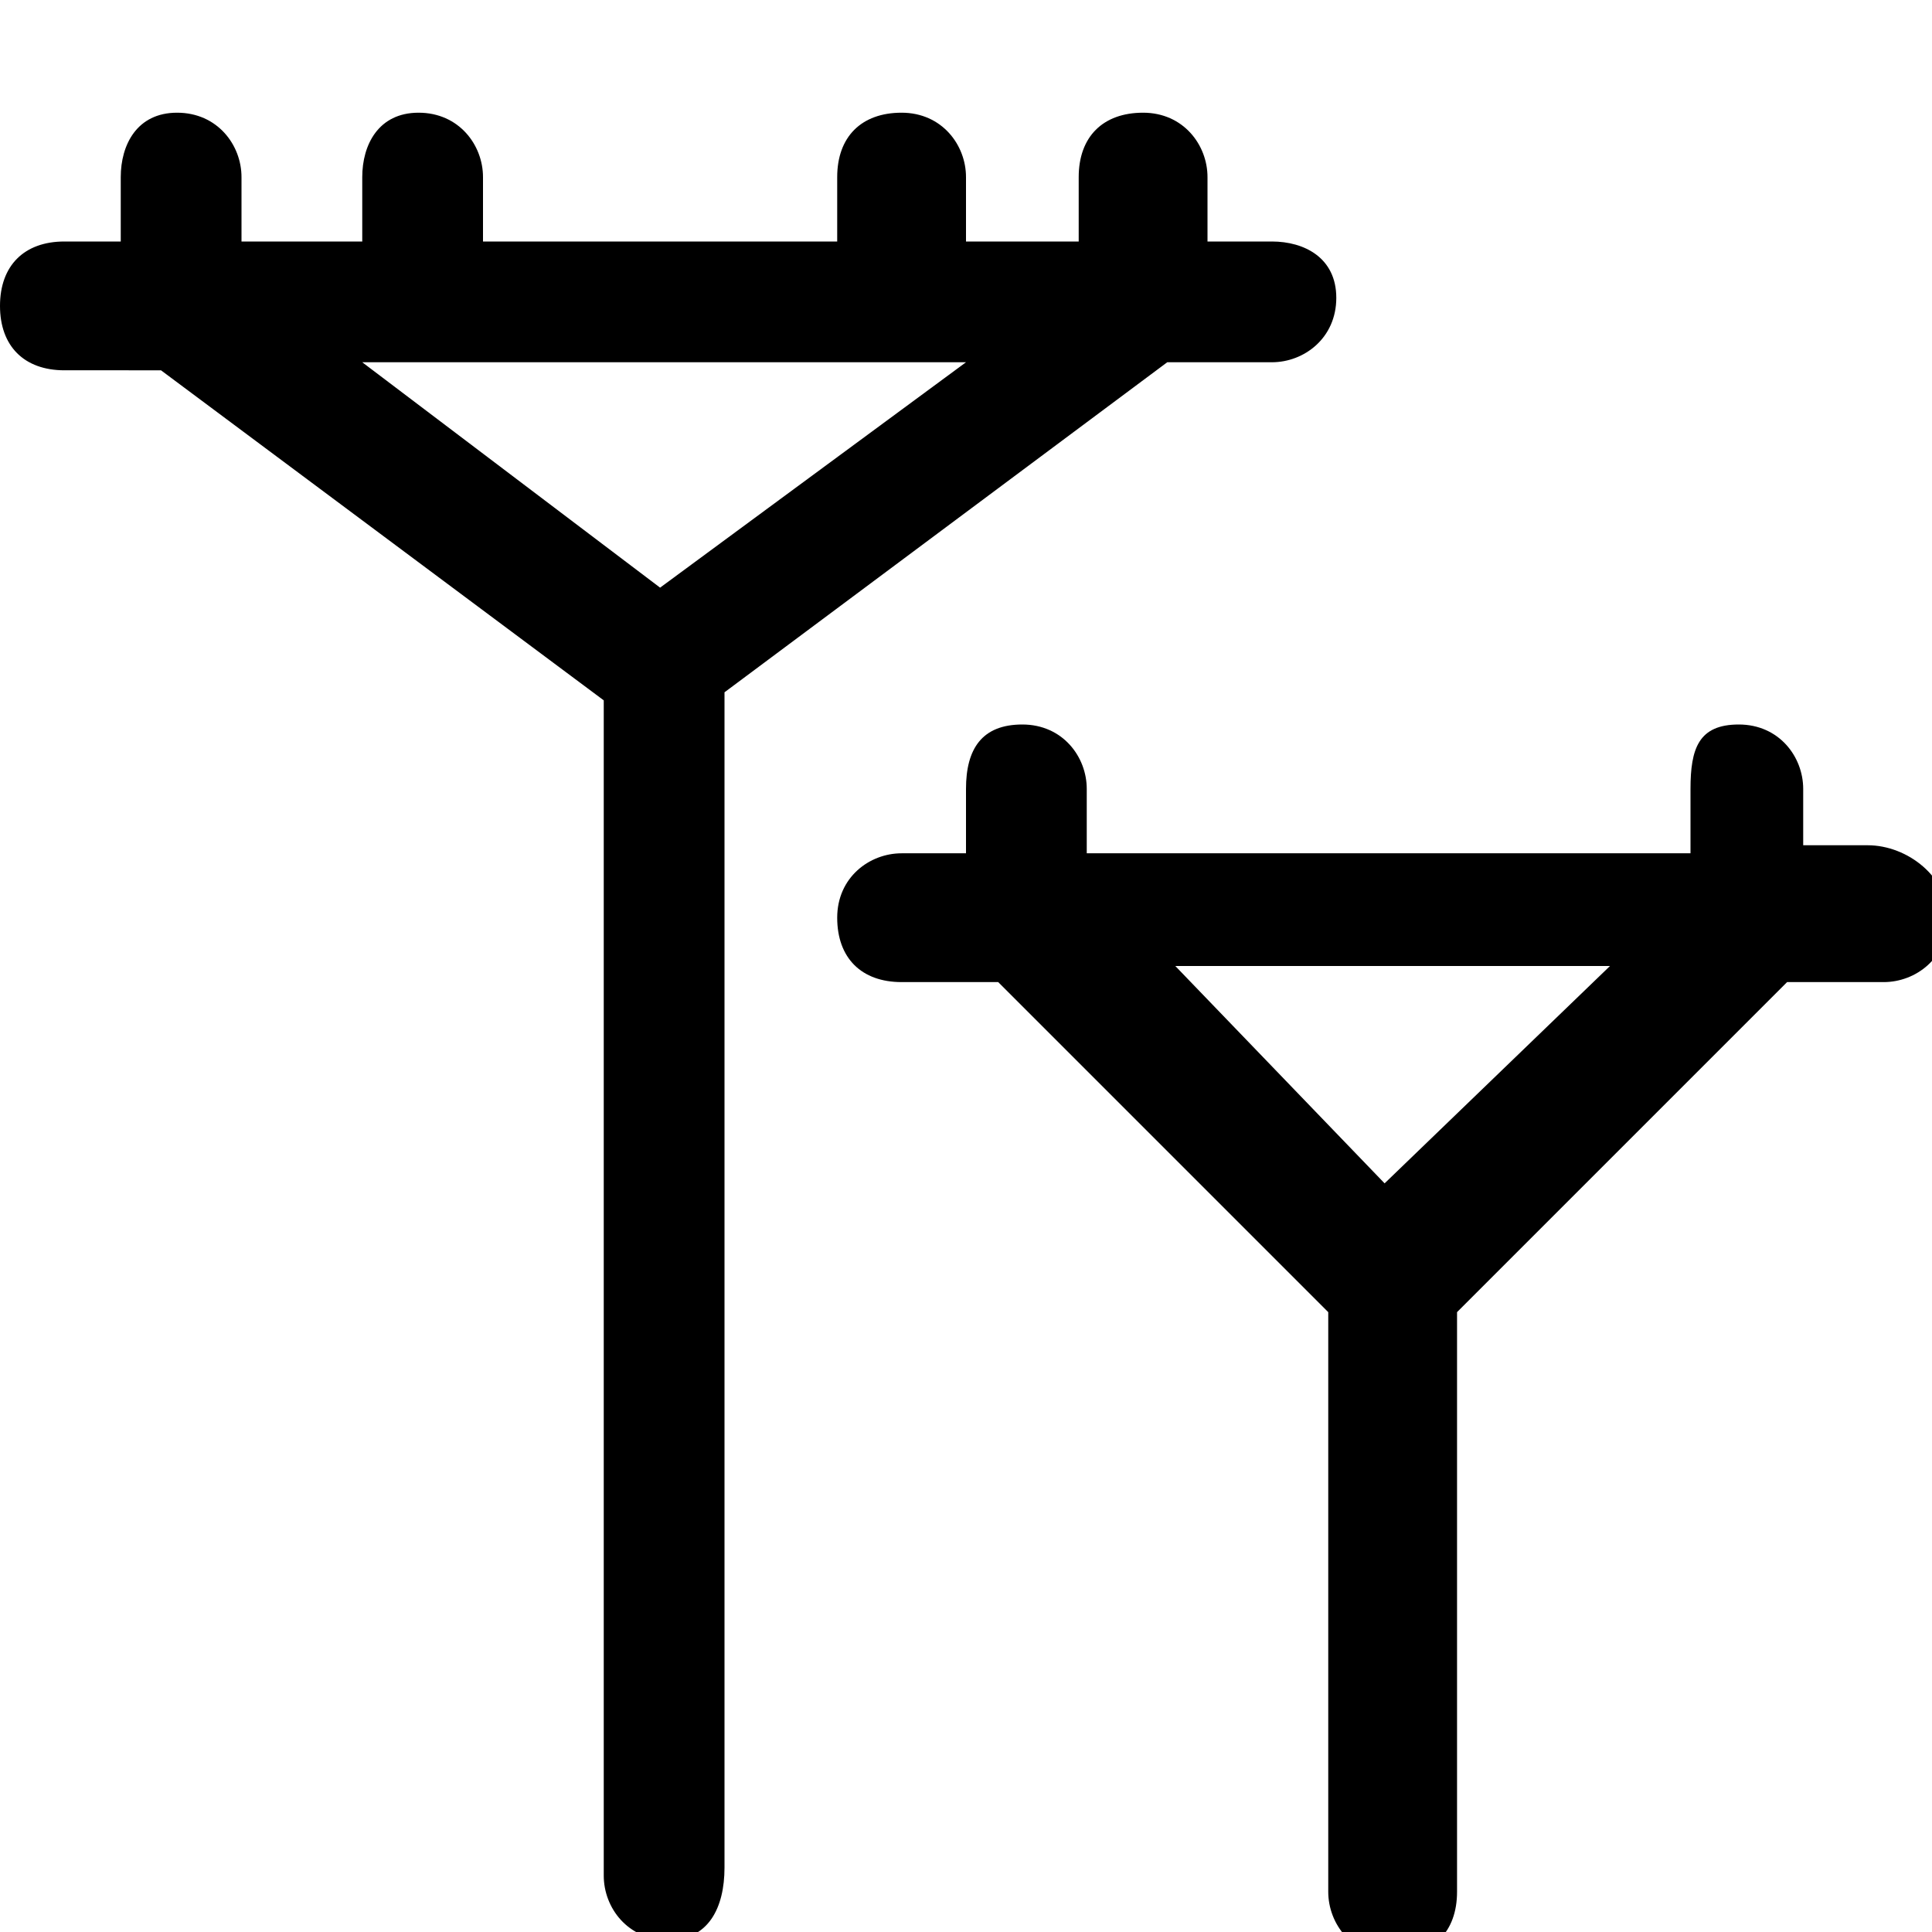 <?xml version="1.0" encoding="utf-8"?>
<!-- Generator: Adobe Illustrator 23.0.1, SVG Export Plug-In . SVG Version: 6.00 Build 0)  -->
<svg version="1.1" id="Layer_1" xmlns="http://www.w3.org/2000/svg" xmlns:xlink="http://www.w3.org/1999/xlink" x="0px" y="0px"
	 viewBox="0 0 24 24" style="enable-background:new 0 0 24 24;" xml:space="preserve">
<title>electricity-pillar</title>
<g>
	<path d="M15.8,4.5c0.4,0,0.8-0.3,0.8-0.8S16.2,3,15.8,3H15V2.2c0-0.4-0.3-0.8-0.8-0.8s-0.8,0.3-0.8,0.8V3H12V2.2
		c0-0.4-0.3-0.8-0.8-0.8s-0.8,0.3-0.8,0.8V3H6V2.2c0-0.4-0.3-0.8-0.8-0.8S4.5,1.8,4.5,2.2V3H3V2.2c0-0.4-0.3-0.8-0.8-0.8
		S1.5,1.8,1.5,2.2V3H0.8C0.3,3,0,3.3,0,3.8s0.3,0.8,0.8,0.8H2l5.5,4.1v14.6c0,0.4,0.3,0.8,0.8,0.8S9,23.7,9,23.2V8.6l5.5-4.1H15.8z
		 M8.2,7.3L4.5,4.5H12L8.2,7.3z"/>
	<path d="M23.2,10.5h-0.8V9.8c0-0.4-0.3-0.8-0.8-0.8S21,9.3,21,9.8v0.8h-7.5V9.8c0-0.4-0.3-0.8-0.8-0.8S12,9.3,12,9.8v0.8h-0.8
		c-0.4,0-0.8,0.3-0.8,0.8s0.3,0.8,0.8,0.8h1.2l4.1,4.1v7.2c0,0.4,0.3,0.8,0.8,0.8s0.8-0.3,0.8-0.8v-7.2l4.1-4.1h1.2
		c0.4,0,0.8-0.3,0.8-0.8S23.7,10.5,23.2,10.5z M17.2,14.7L14.6,12h5.4L17.2,14.7z"/>
</g>
</svg>
